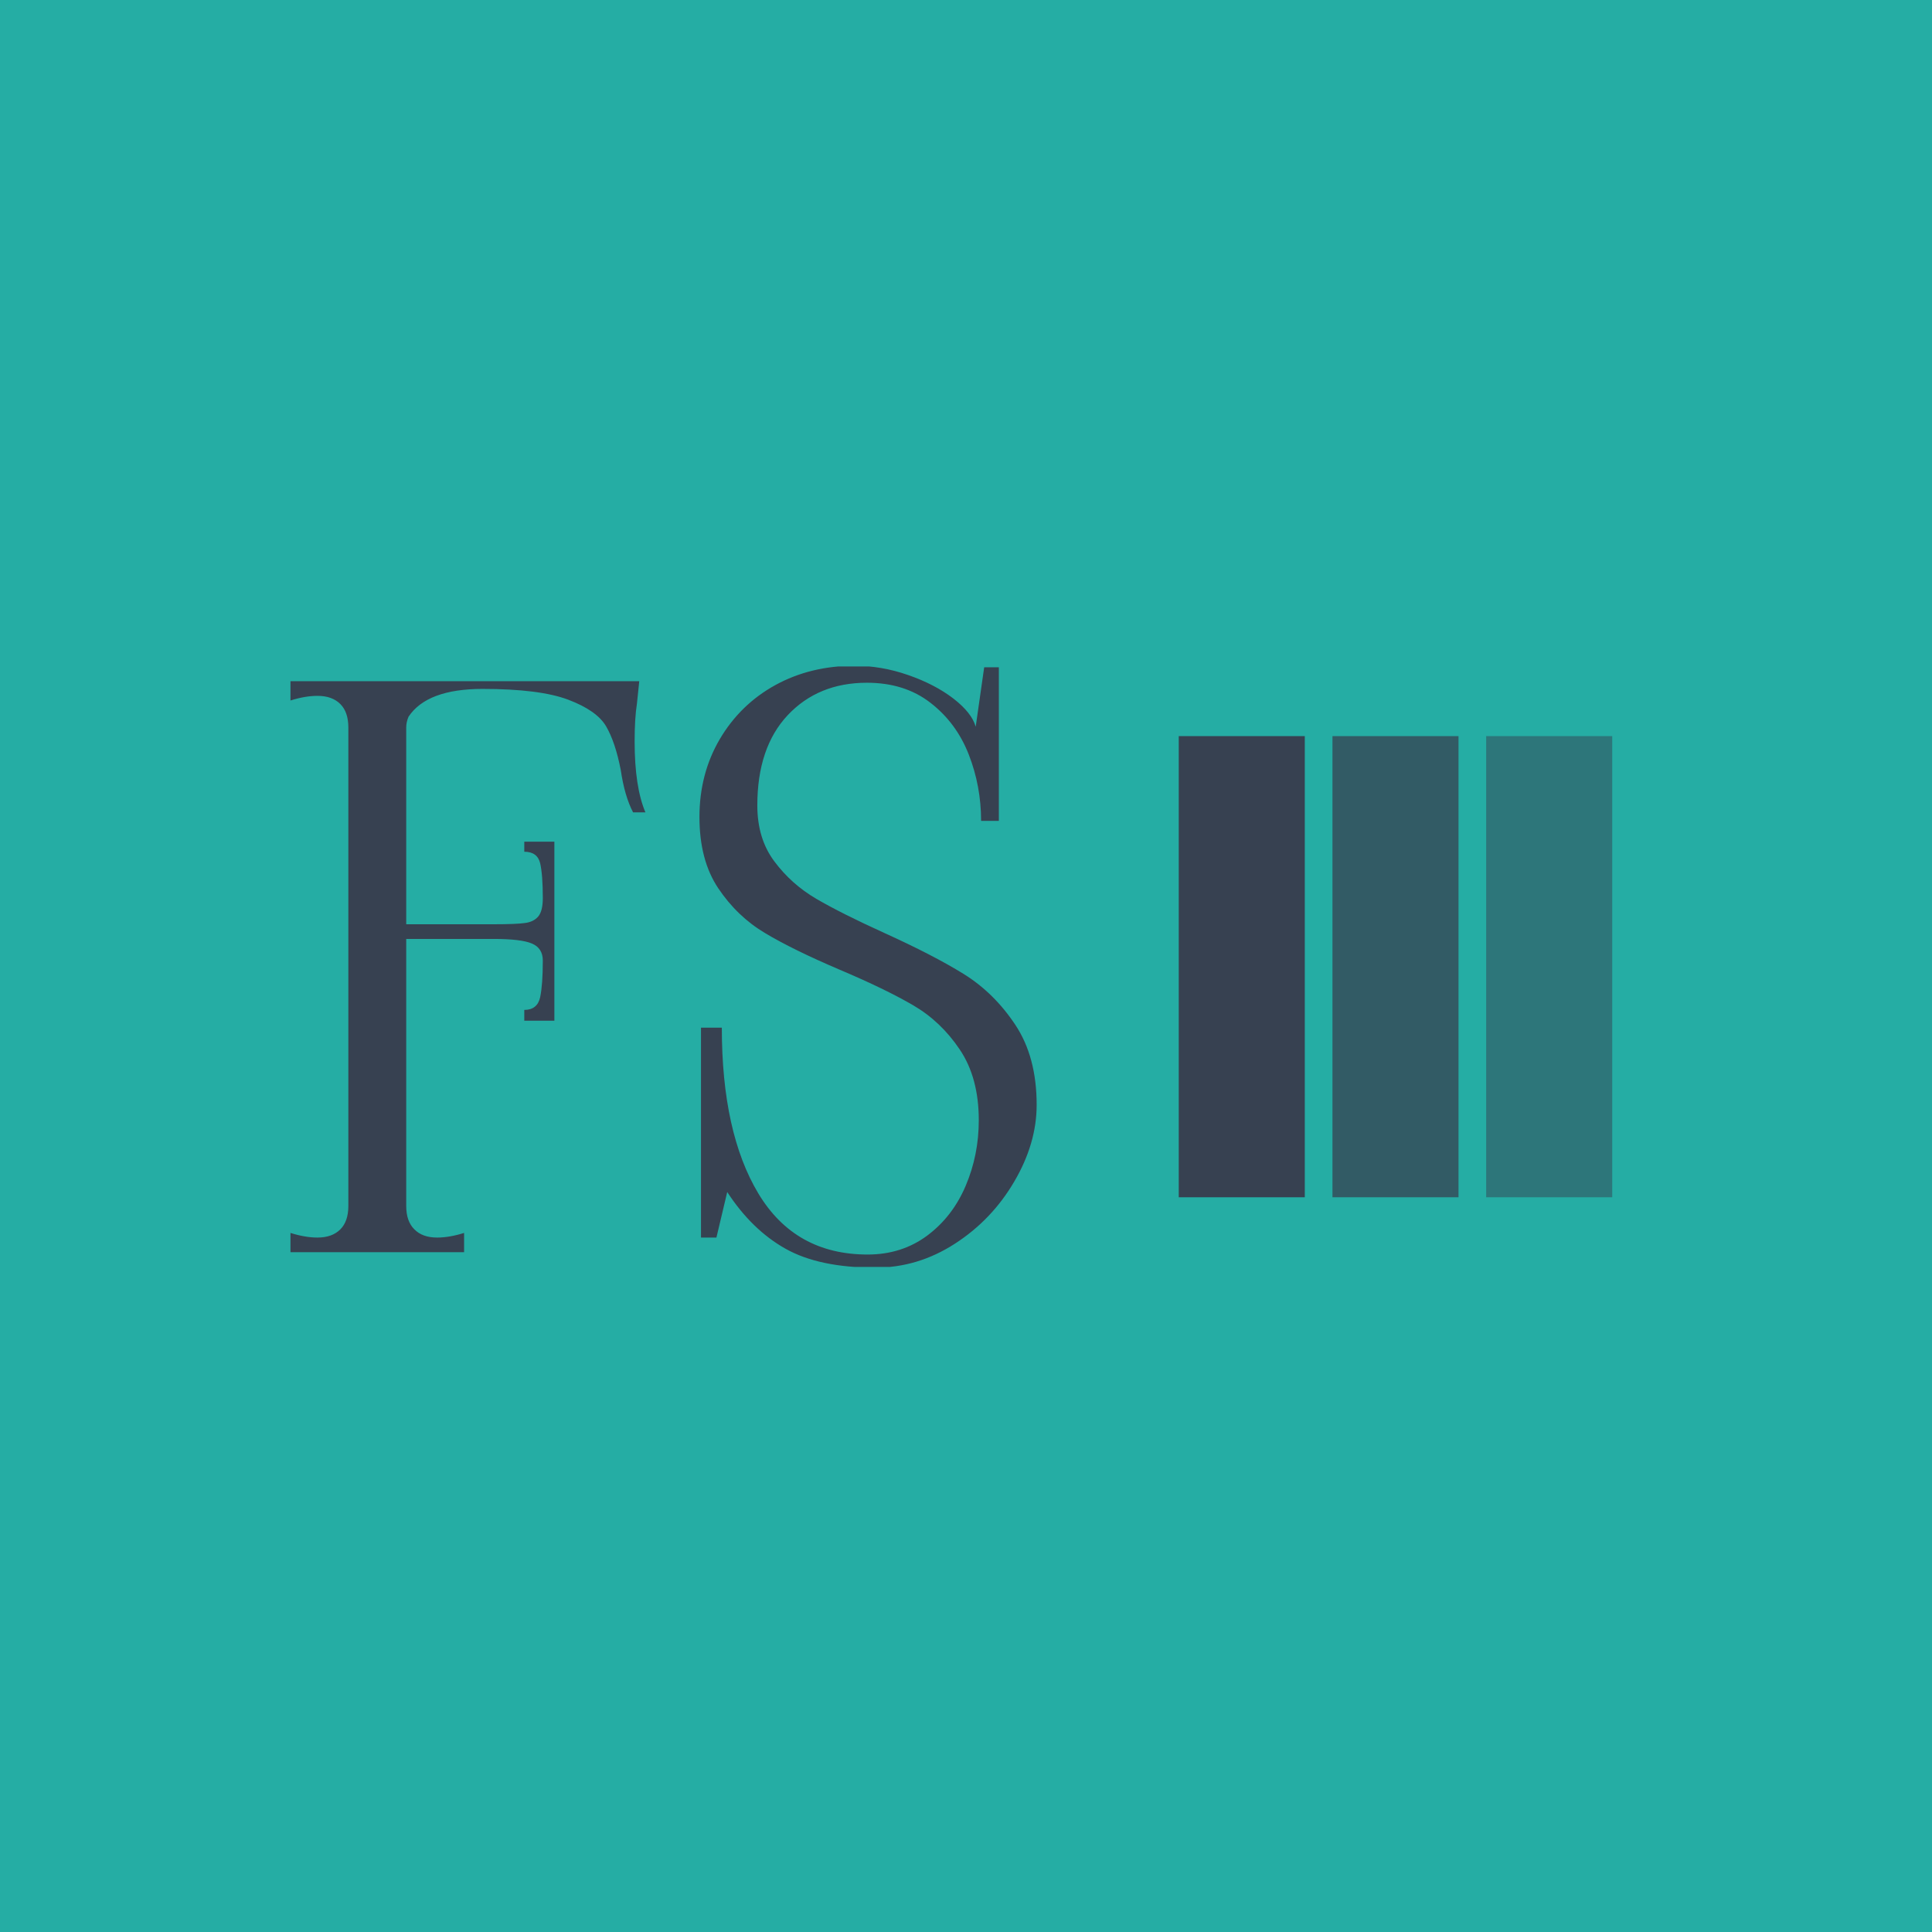 <svg xmlns="http://www.w3.org/2000/svg" 
version="1.1" 
xmlns:xlink="http://www.w3.org/1999/xlink" 
xmlns:svgjs="http://svgjs.dev/svgjs" 
width="1000" height="1000" 
viewBox="0 0 1000 1000">
<rect width="1000" height="1000" fill="#25ada4">
</rect>
<g transform="matrix(0.7,0,0,0.7,149.576,344.967)">
<svg viewBox="0 0 396 176" data-background-color="#25ada4" 
preserveAspectRatio="xMidYMid meet" height="444" width="1000" 
xmlns="http://www.w3.org/2000/svg" xmlns:xlink="http://www.w3.org/1999/xlink">
<g id="tight-bounds" transform="matrix(1,0,0,1,0.24,-0.208)">
<svg viewBox="0 0 395.52 176.415" 
height="176.415" width="395.52"><g>
<svg viewBox="0 0 554.218 247.2" height="176.415" width="395.52"><g>
<svg viewBox="0 0 306.465 247.2" height="247.2" width="306.465"><g id="textblocktransform"><svg viewBox="0 0 306.465 247.2" height="247.2" width="306.465" id="textblock"><g><svg viewBox="0 0 306.465 247.2" height="247.2" width="306.465"><g transform="matrix(1,0,0,1,0,0)"><svg width="306.465" viewBox="2 -38 48.35 39" height="247.2" data-palette-color="#374151"><path d="M24.45-35.55Q24.3-34.6 24.3-33.1L24.3-33.1Q24.3-30.15 25-28.5L25-28.5 24.2-28.5Q23.65-29.55 23.4-31.25L23.4-31.25Q23.05-33.05 22.45-34.08 21.85-35.1 20-35.8 18.15-36.5 14.45-36.5L14.45-36.5Q10.85-36.5 9.65-34.7L9.65-34.7Q9.5-34.35 9.5-34L9.5-34 9.5-21.25 15.15-21.25Q16.6-21.25 17.18-21.33 17.75-21.4 18.05-21.75 18.35-22.1 18.35-22.95L18.35-22.95Q18.35-24.45 18.18-25.2 18-25.95 17.15-25.95L17.15-25.95 17.15-26.6 19.1-26.6 19.1-15 17.15-15 17.15-15.7Q18-15.7 18.18-16.53 18.35-17.35 18.35-18.9L18.35-18.9Q18.35-19.7 17.65-20 16.95-20.3 15.15-20.3L15.15-20.3 9.5-20.3 9.5-3Q9.5-2 10.03-1.48 10.55-0.95 11.5-0.95L11.5-0.95Q12.3-0.95 13.25-1.25L13.25-1.25 13.25 0 2 0 2-1.25Q2.95-0.95 3.75-0.95L3.75-0.95Q4.7-0.95 5.23-1.48 5.75-2 5.75-3L5.75-3 5.75-34Q5.75-35 5.23-35.52 4.7-36.05 3.75-36.05L3.75-36.05Q2.95-36.05 2-35.75L2-35.75 2-37 24.6-37 24.45-35.55ZM39.9 1Q36.25 1 34.07-0.23 31.9-1.45 30.3-3.9L30.3-3.9 29.6-0.95 28.6-0.95 28.6-14.55 29.95-14.55Q29.95-7.75 32.32-3.8 34.7 0.15 39.4 0.15L39.4 0.15Q41.6 0.15 43.25-1.07 44.9-2.3 45.75-4.3 46.6-6.3 46.6-8.55L46.6-8.55Q46.6-11.3 45.37-13.13 44.15-14.95 42.35-16 40.55-17.05 37.6-18.3L37.6-18.3Q34.55-19.6 32.75-20.68 30.95-21.75 29.72-23.58 28.5-25.4 28.5-28.2L28.5-28.2Q28.5-31 29.82-33.25 31.15-35.5 33.42-36.75 35.7-38 38.55-38L38.55-38Q40.3-38 42.02-37.4 43.75-36.8 44.95-35.88 46.15-34.95 46.4-34.05L46.4-34.05 46.95-37.9 47.9-37.9 47.9-27.95 46.75-27.95Q46.75-30.2 45.95-32.25 45.15-34.3 43.47-35.6 41.8-36.9 39.35-36.9L39.35-36.9Q36.2-36.9 34.22-34.8 32.25-32.7 32.25-28.95L32.25-28.95Q32.25-26.8 33.35-25.33 34.45-23.85 36.07-22.9 37.7-21.95 40.45-20.7L40.45-20.7Q43.65-19.25 45.62-18.03 47.6-16.8 48.97-14.73 50.35-12.65 50.35-9.55L50.35-9.55Q50.35-7.05 48.9-4.58 47.45-2.1 45.05-0.55 42.65 1 39.9 1L39.9 1Z" opacity="1" transform="matrix(1,0,0,1,0,0)" fill="#374151" class="wordmark-text-0" data-fill-palette-color="primary" id="text-0"></path></svg></g></svg></g></svg></g></svg></g><g transform="matrix(1,0,0,1,364.823,28.902)"><svg viewBox="0 0 189.395 189.395" height="189.395" width="189.395"><g data-palette-color="#374151"><rect width="51.768" height="189.395" fill="#374151" stroke="transparent" data-fill-palette-color="accent" x="0" fill-opacity="1"></rect><rect width="51.768" height="189.395" fill="#374151" stroke="transparent" data-fill-palette-color="accent" x="63.132" fill-opacity="0.75"></rect><rect width="51.768" height="189.395" fill="#374151" stroke="transparent" data-fill-palette-color="accent" x="126.263" fill-opacity="0.5"></rect></g></svg></g></svg></g><defs></defs></svg><rect width="395.52" height="176.415" fill="none" stroke="none" visibility="hidden"></rect></g></svg></g></svg>